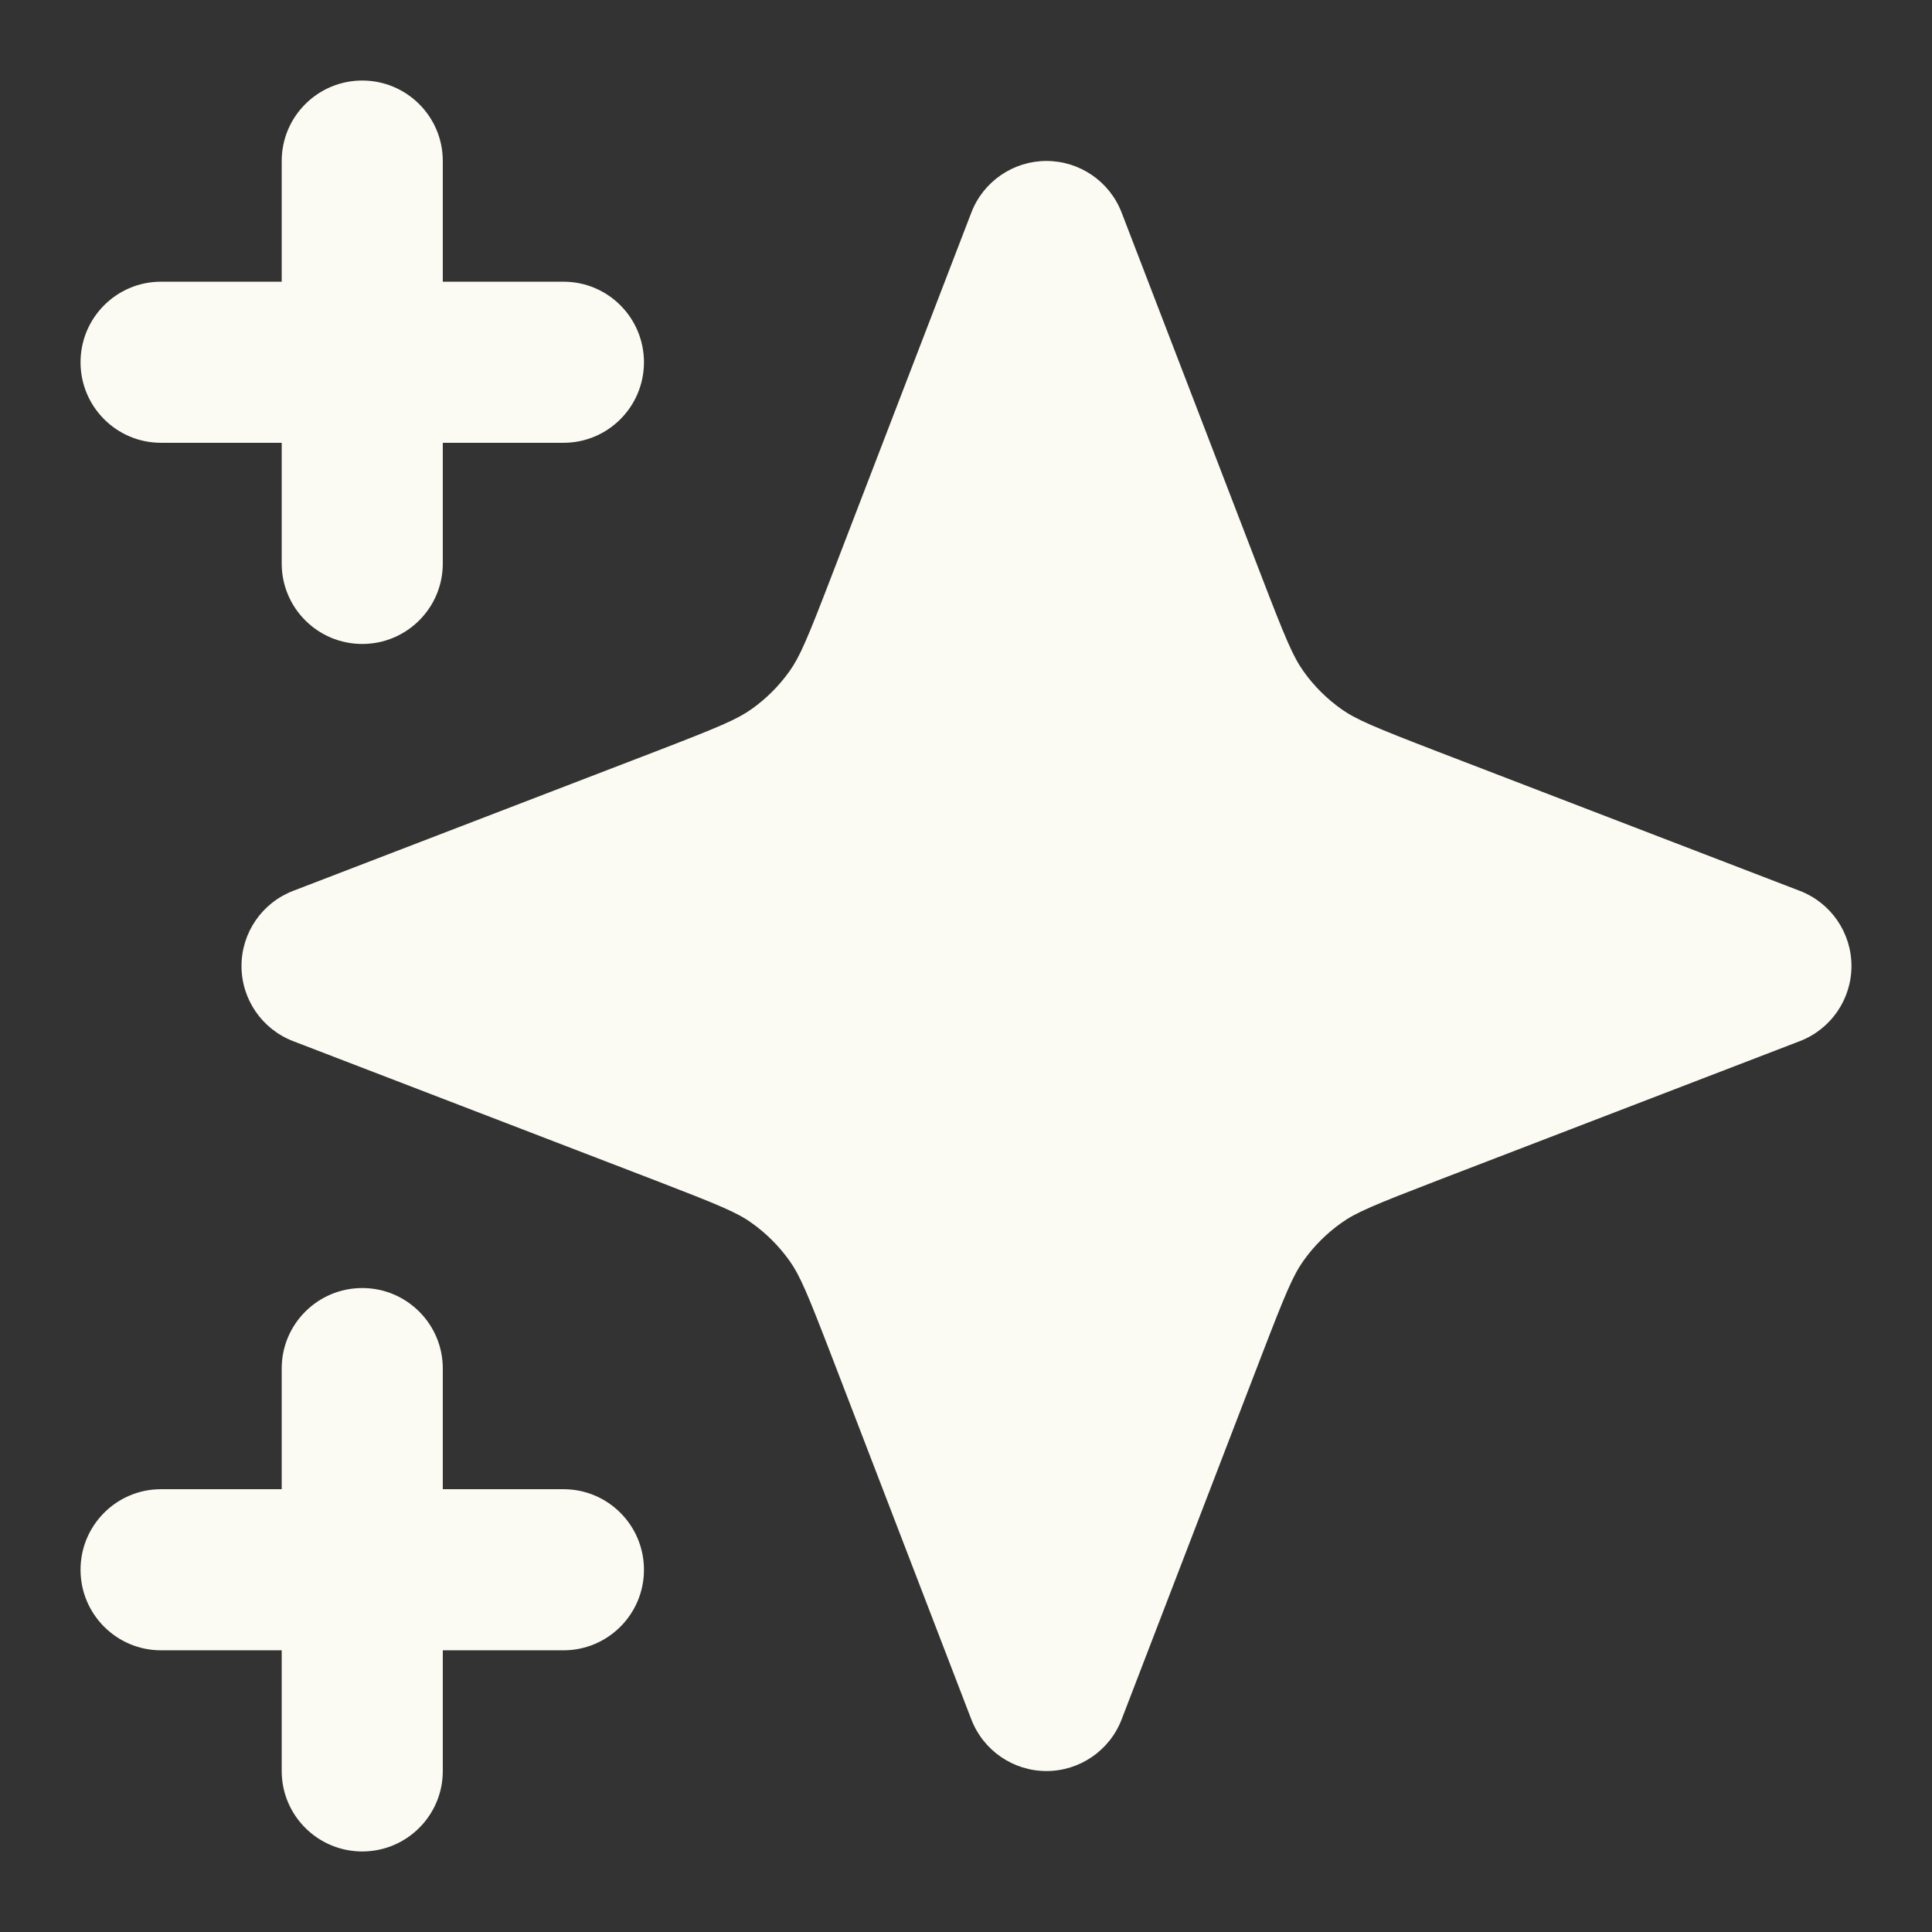 <svg width="16" height="16" viewBox="0 0 16 16" fill="none" xmlns="http://www.w3.org/2000/svg">
<rect x="0" y="0" width="16" height="16" fill="#333333" stroke="none"/>
<path d="M3.667 1.333C3.667 0.965 3.368 0.667 3 0.667C2.632 0.667 2.333 0.965 2.333 1.333V2.333H1.333C0.965 2.333 0.667 2.632 0.667 3C0.667 3.368 0.965 3.667 1.333 3.667H2.333V4.667C2.333 5.035 2.632 5.333 3 5.333C3.368 5.333 3.667 5.035 3.667 4.667V3.667H4.667C5.035 3.667 5.333 3.368 5.333 3C5.333 2.632 5.035 2.333 4.667 2.333H3.667V1.333Z" fill="#FCFBF3"/>
<path d="M3.667 11.333C3.667 10.965 3.368 10.667 3 10.667C2.632 10.667 2.333 10.965 2.333 11.333V12.333H1.333C0.965 12.333 0.667 12.632 0.667 13C0.667 13.368 0.965 13.667 1.333 13.667H2.333V14.667C2.333 15.035 2.632 15.333 3 15.333C3.368 15.333 3.667 15.035 3.667 14.667V13.667H4.667C5.035 13.667 5.333 13.368 5.333 13C5.333 12.632 5.035 12.333 4.667 12.333H3.667V11.333Z" fill="#FCFBF3"/>
<path d="M9.289 1.761C9.19 1.503 8.942 1.333 8.666 1.333C8.391 1.333 8.143 1.503 8.044 1.761L6.888 4.767C6.688 5.287 6.625 5.437 6.539 5.558C6.452 5.68 6.346 5.786 6.225 5.872C6.104 5.958 5.954 6.021 5.433 6.222L2.427 7.378C2.17 7.477 2 7.724 2 8C2 8.276 2.17 8.523 2.427 8.622L5.433 9.778C5.954 9.979 6.104 10.041 6.225 10.128C6.346 10.214 6.452 10.32 6.539 10.442C6.625 10.563 6.688 10.713 6.888 11.233L8.044 14.239C8.143 14.497 8.391 14.667 8.666 14.667C8.942 14.667 9.19 14.497 9.289 14.239L10.445 11.233C10.645 10.713 10.708 10.563 10.794 10.442C10.88 10.32 10.987 10.214 11.108 10.128C11.229 10.041 11.379 9.979 11.9 9.778L14.906 8.622C15.163 8.523 15.333 8.276 15.333 8C15.333 7.724 15.163 7.477 14.906 7.378L11.9 6.222C11.379 6.021 11.229 5.958 11.108 5.872C10.987 5.786 10.88 5.68 10.794 5.558C10.708 5.437 10.645 5.287 10.445 4.767L9.289 1.761Z" fill="#FCFBF3"/>
</svg>
